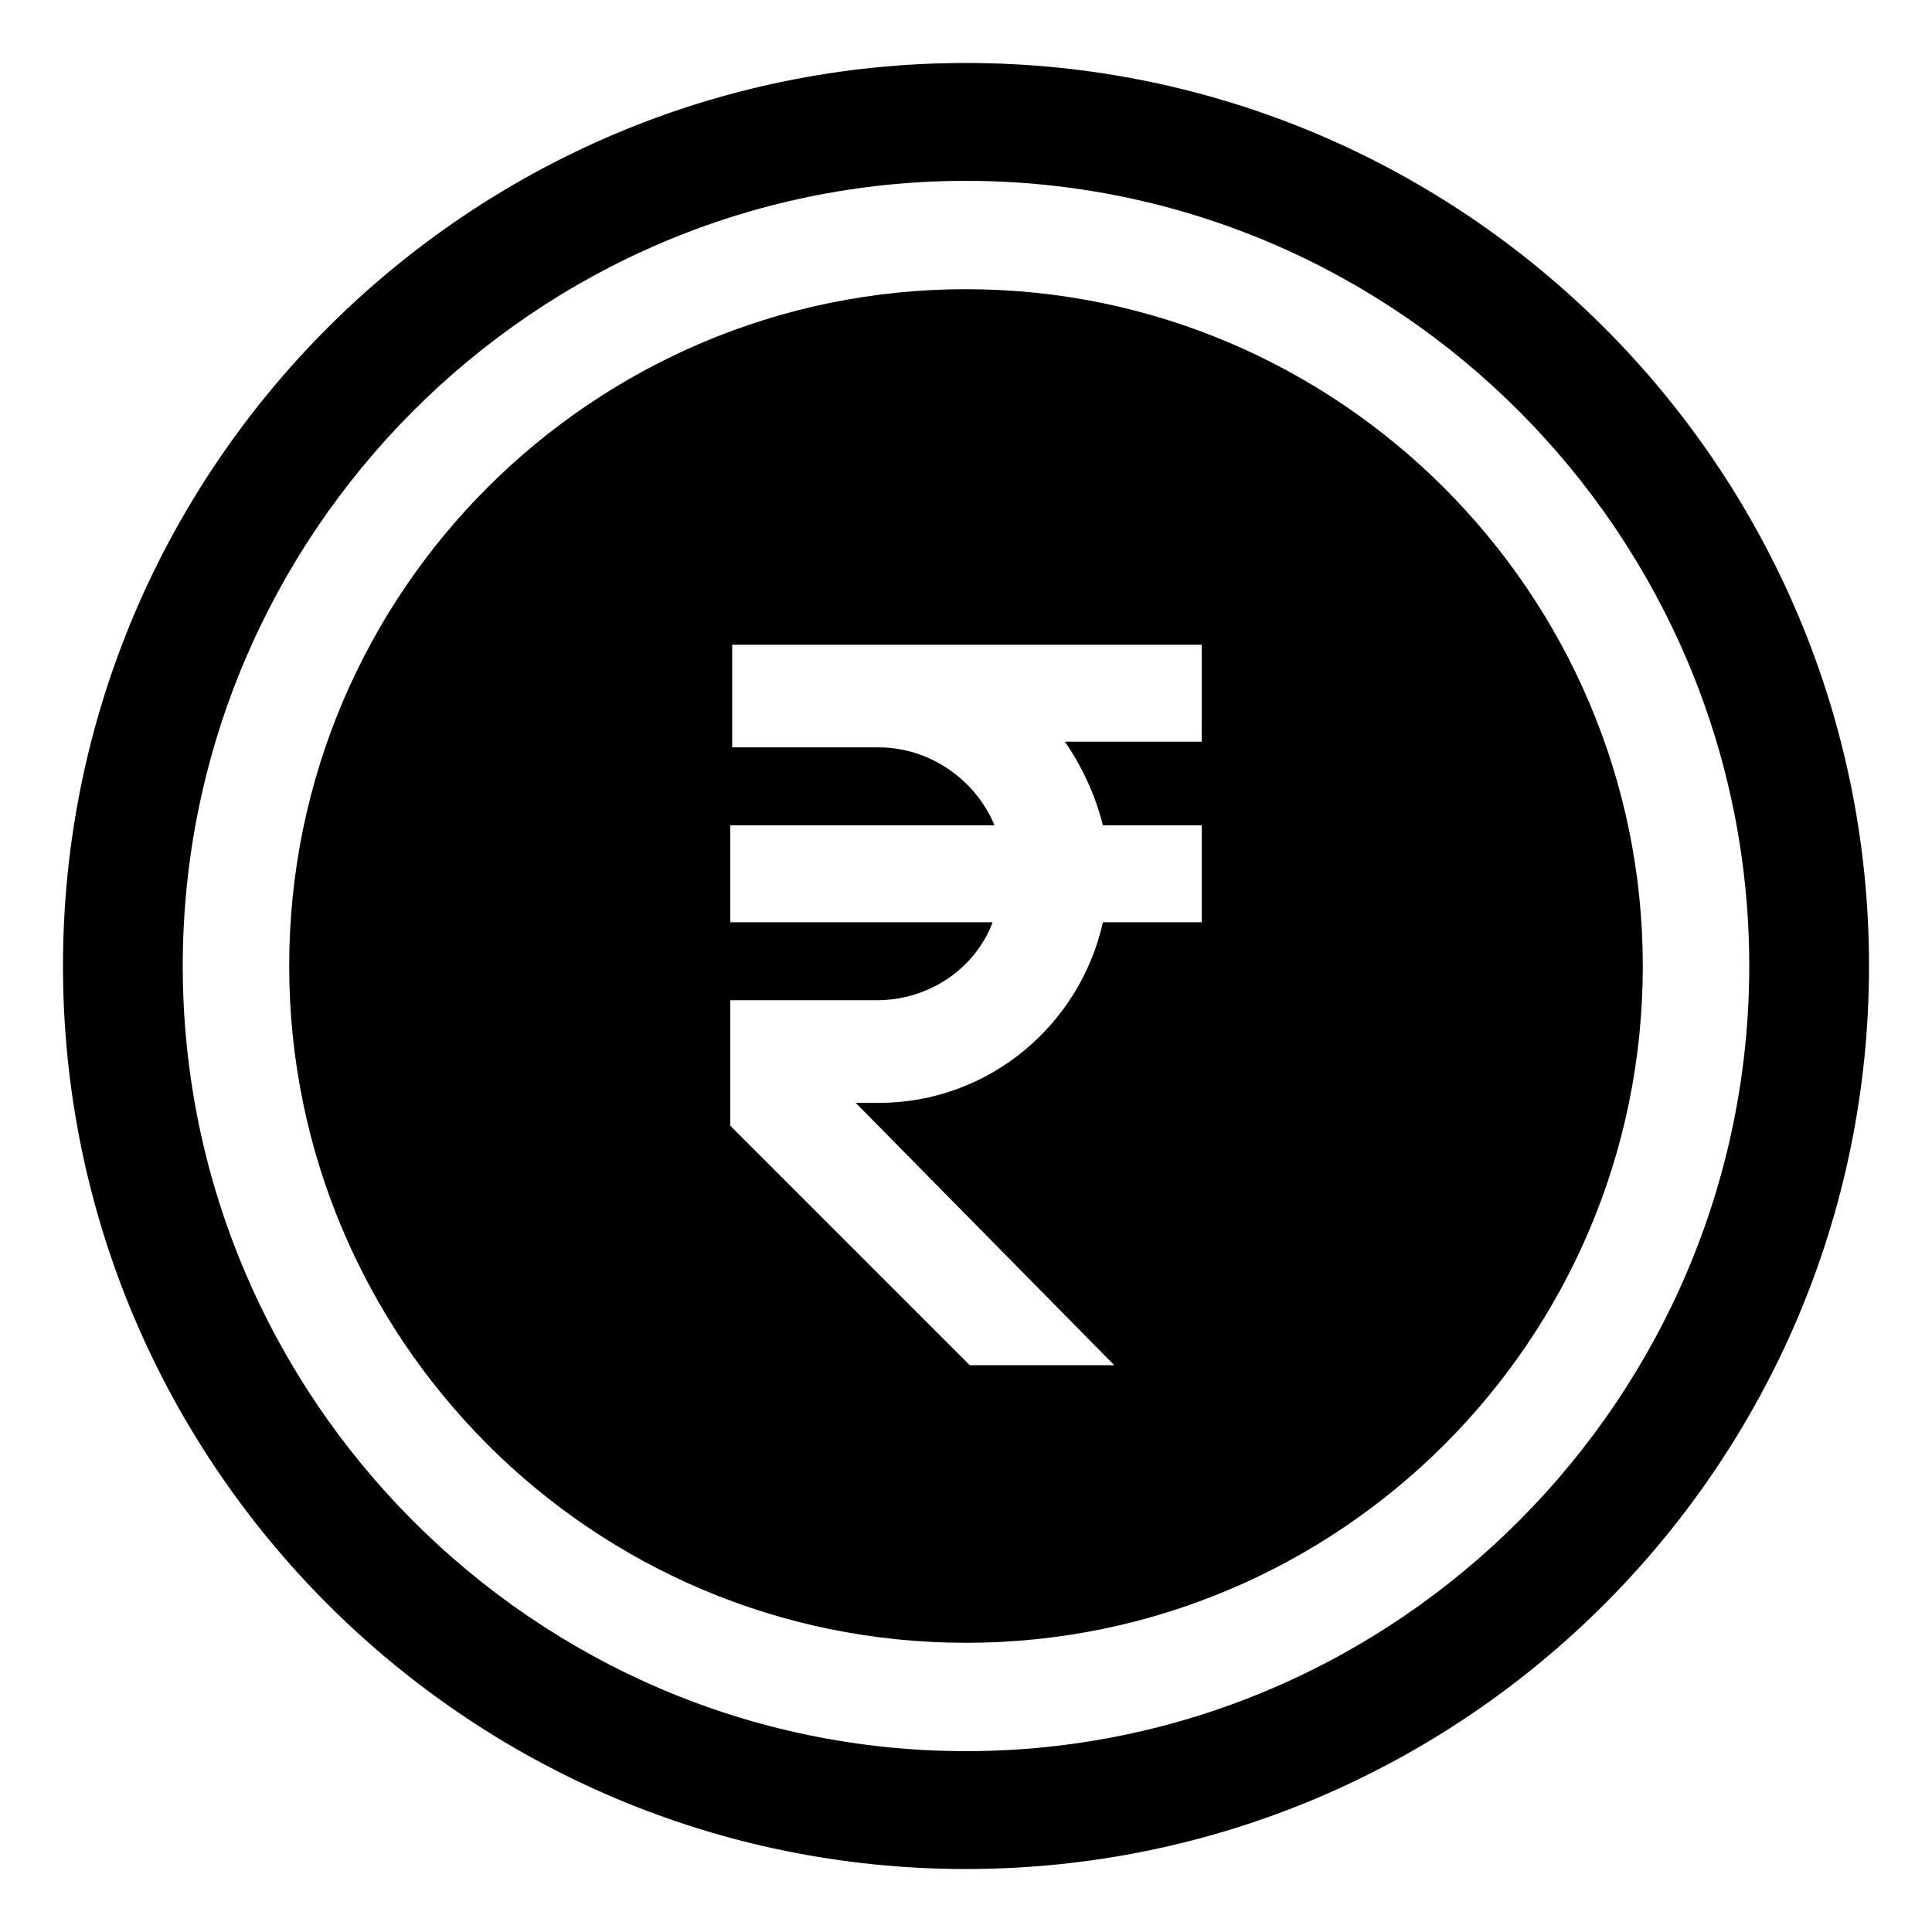 <?xml version="1.0" encoding="UTF-8"?>
<!-- Uploaded to: SVG Repo, www.svgrepo.com, Generator: SVG Repo Mixer Tools -->
<svg fill="#000000" width="800px" height="800px" version="1.1" viewBox="144 144 512 512" xmlns="http://www.w3.org/2000/svg">
 <g>
  <path d="m400 160.69c-132 0-239.31 107.31-239.31 239.31 0 132 107.31 239.31 239.31 239.31s239.31-107.31 239.31-239.31c0-132-107.31-239.31-239.31-239.31zm0 447.38c-114.37 0-207.57-93.707-207.57-208.07 0-114.37 93.203-208.07 207.57-208.07 114.36 0 207.57 93.707 207.57 208.07 0 114.36-93.203 208.07-207.57 208.07z"/>
  <path d="m400 220.64c-98.746 0-179.36 80.105-179.36 179.36 0 98.746 80.105 179.36 179.36 179.36 98.746 0 179.36-80.105 179.36-179.36 0-98.746-80.609-179.36-179.36-179.36zm62.473 119.91h-36.273c4.535 6.551 8.062 14.105 10.078 22.168h26.199v25.695h-26.199c-6.047 27.207-30.23 47.863-59.449 47.863h-6.047l68.52 69.527h-38.289l-63.484-63.484v-33.25h38.793c14.105 0 26.199-8.566 30.73-20.656l-69.523-0.004v-25.695h70.031c-5.039-12.09-17.129-20.656-30.73-20.656h-38.793v-27.207h124.44z"/>
 </g>
</svg>